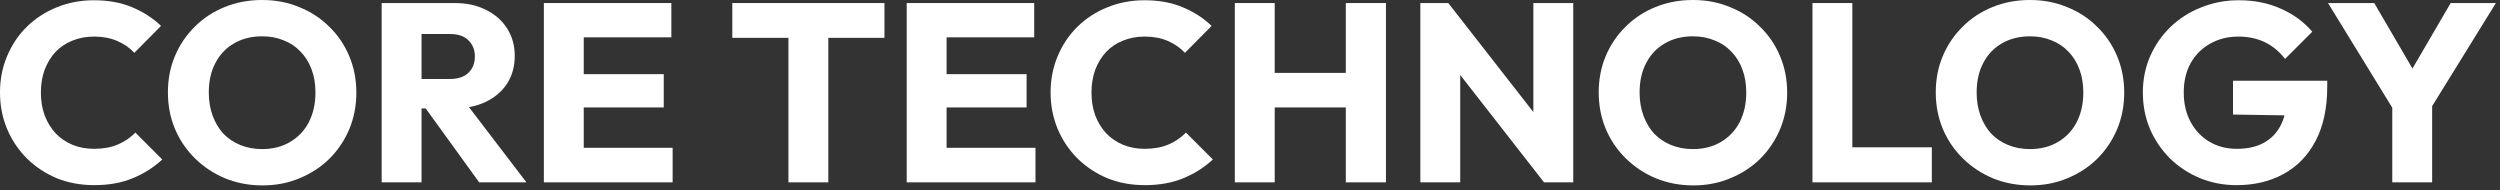 <svg width="315" height="24" viewBox="0 0 315 24" fill="none" xmlns="http://www.w3.org/2000/svg">
<rect x="0" y="0" width="315" height="24" fill="#333333" stroke="none"/>
<path d="M302.034 14.56L293.33 0.384H299.154L305.842 11.84H302.098L308.786 0.384H314.482L305.714 14.56H302.034ZM301.426 22.976V12.256H306.45V22.976H301.426Z" fill="white"/>
<path d="M281.808 23.328C280.165 23.328 278.619 23.03 277.168 22.432C275.739 21.835 274.491 21.014 273.424 19.968C272.357 18.902 271.515 17.664 270.896 16.256C270.299 14.827 270 13.291 270 11.648C270 10.006 270.309 8.48 270.928 7.072C271.547 5.664 272.4 4.438 273.488 3.392C274.597 2.326 275.888 1.504 277.36 0.928C278.832 0.331 280.411 0.032 282.096 0.032C284.037 0.032 285.797 0.384 287.376 1.088C288.976 1.792 290.299 2.763 291.344 4L287.92 7.424C287.195 6.486 286.341 5.782 285.36 5.312C284.379 4.843 283.269 4.608 282.032 4.608C280.709 4.608 279.525 4.907 278.48 5.504C277.435 6.08 276.613 6.902 276.016 7.968C275.44 9.014 275.152 10.24 275.152 11.648C275.152 13.056 275.44 14.294 276.016 15.36C276.592 16.427 277.381 17.259 278.384 17.856C279.387 18.454 280.539 18.752 281.84 18.752C283.163 18.752 284.283 18.507 285.2 18.016C286.139 17.504 286.853 16.779 287.344 15.84C287.856 14.88 288.112 13.718 288.112 12.352L291.44 14.592L281.36 14.432V10.176H293.232V10.912C293.232 13.622 292.741 15.904 291.76 17.76C290.8 19.595 289.456 20.982 287.728 21.92C286.021 22.859 284.048 23.328 281.808 23.328Z" fill="white"/>
<path d="M255.842 23.36C254.136 23.36 252.557 23.061 251.106 22.464C249.677 21.867 248.418 21.035 247.33 19.968C246.242 18.901 245.4 17.664 244.802 16.256C244.205 14.827 243.906 13.291 243.906 11.648C243.906 9.984 244.205 8.448 244.802 7.04C245.4 5.632 246.232 4.405 247.298 3.36C248.365 2.293 249.613 1.472 251.042 0.896C252.493 0.299 254.072 0 255.778 0C257.464 0 259.021 0.299 260.45 0.896C261.901 1.472 263.16 2.293 264.226 3.36C265.314 4.405 266.157 5.643 266.754 7.072C267.352 8.48 267.65 10.016 267.65 11.68C267.65 13.323 267.352 14.859 266.754 16.288C266.157 17.696 265.325 18.933 264.258 20C263.192 21.045 261.933 21.867 260.482 22.464C259.053 23.061 257.506 23.36 255.842 23.36ZM255.778 18.784C257.122 18.784 258.296 18.485 259.298 17.888C260.322 17.291 261.112 16.459 261.666 15.392C262.221 14.304 262.498 13.056 262.498 11.648C262.498 10.581 262.338 9.621 262.018 8.768C261.698 7.893 261.24 7.147 260.642 6.528C260.045 5.888 259.33 5.408 258.498 5.088C257.688 4.747 256.781 4.576 255.778 4.576C254.434 4.576 253.25 4.875 252.226 5.472C251.224 6.048 250.445 6.869 249.89 7.936C249.336 8.981 249.058 10.219 249.058 11.648C249.058 12.715 249.218 13.685 249.538 14.56C249.858 15.435 250.306 16.192 250.882 16.832C251.48 17.451 252.194 17.931 253.026 18.272C253.858 18.613 254.776 18.784 255.778 18.784Z" fill="white"/>
<path d="M228.371 22.976V0.384H233.395V22.976H228.371ZM232.243 22.976V18.56H243.411V22.976H232.243Z" fill="white"/>
<path d="M213.374 23.36C211.667 23.36 210.088 23.061 208.637 22.464C207.208 21.867 205.949 21.035 204.861 19.968C203.773 18.901 202.931 17.664 202.333 16.256C201.736 14.827 201.438 13.291 201.438 11.648C201.438 9.984 201.736 8.448 202.333 7.04C202.931 5.632 203.763 4.405 204.829 3.36C205.896 2.293 207.144 1.472 208.574 0.896C210.024 0.299 211.603 0 213.309 0C214.995 0 216.552 0.299 217.981 0.896C219.432 1.472 220.691 2.293 221.757 3.36C222.845 4.405 223.688 5.643 224.286 7.072C224.883 8.48 225.182 10.016 225.182 11.68C225.182 13.323 224.883 14.859 224.286 16.288C223.688 17.696 222.856 18.933 221.79 20C220.723 21.045 219.464 21.867 218.014 22.464C216.584 23.061 215.038 23.36 213.374 23.36ZM213.309 18.784C214.653 18.784 215.827 18.485 216.829 17.888C217.853 17.291 218.643 16.459 219.197 15.392C219.752 14.304 220.029 13.056 220.029 11.648C220.029 10.581 219.869 9.621 219.549 8.768C219.229 7.893 218.771 7.147 218.173 6.528C217.576 5.888 216.861 5.408 216.029 5.088C215.219 4.747 214.312 4.576 213.309 4.576C211.965 4.576 210.781 4.875 209.757 5.472C208.755 6.048 207.976 6.869 207.421 7.936C206.867 8.981 206.589 10.219 206.589 11.648C206.589 12.715 206.75 13.685 207.07 14.56C207.39 15.435 207.837 16.192 208.413 16.832C209.011 17.451 209.725 17.931 210.557 18.272C211.389 18.613 212.307 18.784 213.309 18.784Z" fill="white"/>
<path d="M178.964 22.976V0.384H182.484L183.988 4.896V22.976H178.964ZM194.548 22.976L181.236 5.92L182.484 0.384L195.796 17.44L194.548 22.976ZM194.548 22.976L193.204 18.464V0.384H198.228V22.976H194.548Z" fill="white"/>
<path d="M155.589 22.976V0.384H160.613V22.976H155.589ZM169.573 22.976V0.384H174.629V22.976H169.573ZM158.597 13.536V9.184H171.237V13.536H158.597Z" fill="white"/>
<path d="M144.247 23.328C142.562 23.328 140.994 23.04 139.543 22.464C138.114 21.867 136.855 21.035 135.767 19.968C134.7 18.902 133.868 17.664 133.271 16.256C132.674 14.827 132.375 13.291 132.375 11.648C132.375 10.006 132.674 8.48 133.271 7.072C133.868 5.643 134.7 4.406 135.767 3.36C136.834 2.315 138.082 1.504 139.511 0.928C140.962 0.331 142.53 0.032 144.215 0.032C146.007 0.032 147.596 0.32 148.983 0.896C150.391 1.472 151.618 2.262 152.663 3.264L149.303 6.656C148.706 6.016 147.98 5.515 147.127 5.152C146.295 4.79 145.324 4.608 144.215 4.608C143.234 4.608 142.327 4.779 141.495 5.12C140.684 5.44 139.98 5.91 139.383 6.528C138.807 7.147 138.348 7.894 138.007 8.768C137.687 9.643 137.527 10.603 137.527 11.648C137.527 12.715 137.687 13.686 138.007 14.56C138.348 15.435 138.807 16.182 139.383 16.8C139.98 17.419 140.684 17.899 141.495 18.24C142.327 18.582 143.234 18.752 144.215 18.752C145.367 18.752 146.37 18.571 147.223 18.208C148.076 17.846 148.812 17.344 149.431 16.704L152.823 20.096C151.735 21.099 150.487 21.888 149.079 22.464C147.692 23.04 146.082 23.328 144.247 23.328Z" fill="white"/>
<path d="M114.246 22.976V0.384H119.27V22.976H114.246ZM118.086 22.976V18.624H130.47V22.976H118.086ZM118.086 13.536V9.344H129.35V13.536H118.086ZM118.086 4.704V0.384H130.31V4.704H118.086Z" fill="white"/>
<path d="M99.344 22.976V0.704H104.368V22.976H99.344ZM92.272 4.768V0.384H111.44V4.768H92.272Z" fill="white"/>
<path d="M68.527 22.976V0.384H73.551V22.976H68.527ZM72.367 22.976V18.624H84.751V22.976H72.367ZM72.367 13.536V9.344H83.631V13.536H72.367ZM72.367 4.704V0.384H84.591V4.704H72.367Z" fill="white"/>
<path d="M51.929 13.664V9.952H56.697C57.7 9.952 58.468 9.696 59.002 9.184C59.556 8.672 59.834 7.978 59.834 7.104C59.834 6.293 59.567 5.621 59.033 5.088C58.5 4.554 57.732 4.288 56.73 4.288H51.929V0.384H57.306C58.799 0.384 60.111 0.672 61.242 1.248C62.372 1.802 63.258 2.581 63.898 3.584C64.537 4.586 64.858 5.738 64.858 7.04C64.858 8.362 64.537 9.525 63.898 10.528C63.258 11.509 62.361 12.277 61.209 12.832C60.057 13.386 58.703 13.664 57.145 13.664H51.929ZM48.09 22.976V0.384H53.114V22.976H48.09ZM60.377 22.976L53.337 13.248L57.946 12L66.329 22.976H60.377Z" fill="white"/>
<path d="M33.092 23.36C31.386 23.36 29.807 23.061 28.356 22.464C26.927 21.867 25.668 21.035 24.58 19.968C23.492 18.901 22.65 17.664 22.052 16.256C21.455 14.827 21.156 13.291 21.156 11.648C21.156 9.984 21.455 8.448 22.052 7.04C22.65 5.632 23.482 4.405 24.548 3.36C25.615 2.293 26.863 1.472 28.292 0.896C29.743 0.299 31.322 0 33.028 0C34.714 0 36.271 0.299 37.7 0.896C39.151 1.472 40.41 2.293 41.476 3.36C42.564 4.405 43.407 5.643 44.004 7.072C44.602 8.48 44.9 10.016 44.9 11.68C44.9 13.323 44.602 14.859 44.004 16.288C43.407 17.696 42.575 18.933 41.508 20C40.442 21.045 39.183 21.867 37.732 22.464C36.303 23.061 34.756 23.36 33.092 23.36ZM33.028 18.784C34.372 18.784 35.546 18.485 36.548 17.888C37.572 17.291 38.362 16.459 38.916 15.392C39.471 14.304 39.748 13.056 39.748 11.648C39.748 10.581 39.588 9.621 39.268 8.768C38.948 7.893 38.49 7.147 37.892 6.528C37.295 5.888 36.58 5.408 35.748 5.088C34.938 4.747 34.031 4.576 33.028 4.576C31.684 4.576 30.5 4.875 29.476 5.472C28.474 6.048 27.695 6.869 27.14 7.936C26.586 8.981 26.308 10.219 26.308 11.648C26.308 12.715 26.468 13.685 26.788 14.56C27.108 15.435 27.556 16.192 28.132 16.832C28.73 17.451 29.444 17.931 30.276 18.272C31.108 18.613 32.026 18.784 33.028 18.784Z" fill="white"/>
<path d="M11.872 23.328C10.187 23.328 8.619 23.04 7.168 22.464C5.739 21.867 4.48 21.035 3.392 19.968C2.325 18.902 1.493 17.664 0.896 16.256C0.299 14.827 0 13.291 0 11.648C0 10.006 0.299 8.48 0.896 7.072C1.493 5.643 2.325 4.406 3.392 3.36C4.459 2.315 5.707 1.504 7.136 0.928C8.587 0.331 10.155 0.032 11.84 0.032C13.632 0.032 15.221 0.32 16.608 0.896C18.016 1.472 19.243 2.262 20.288 3.264L16.928 6.656C16.331 6.016 15.605 5.515 14.752 5.152C13.92 4.79 12.949 4.608 11.84 4.608C10.859 4.608 9.952 4.779 9.12 5.12C8.309 5.44 7.605 5.91 7.008 6.528C6.432 7.147 5.973 7.894 5.632 8.768C5.312 9.643 5.152 10.603 5.152 11.648C5.152 12.715 5.312 13.686 5.632 14.56C5.973 15.435 6.432 16.182 7.008 16.8C7.605 17.419 8.309 17.899 9.12 18.24C9.952 18.582 10.859 18.752 11.84 18.752C12.992 18.752 13.995 18.571 14.848 18.208C15.701 17.846 16.437 17.344 17.056 16.704L20.448 20.096C19.36 21.099 18.112 21.888 16.704 22.464C15.317 23.04 13.707 23.328 11.872 23.328Z" fill="white"/>
</svg>
